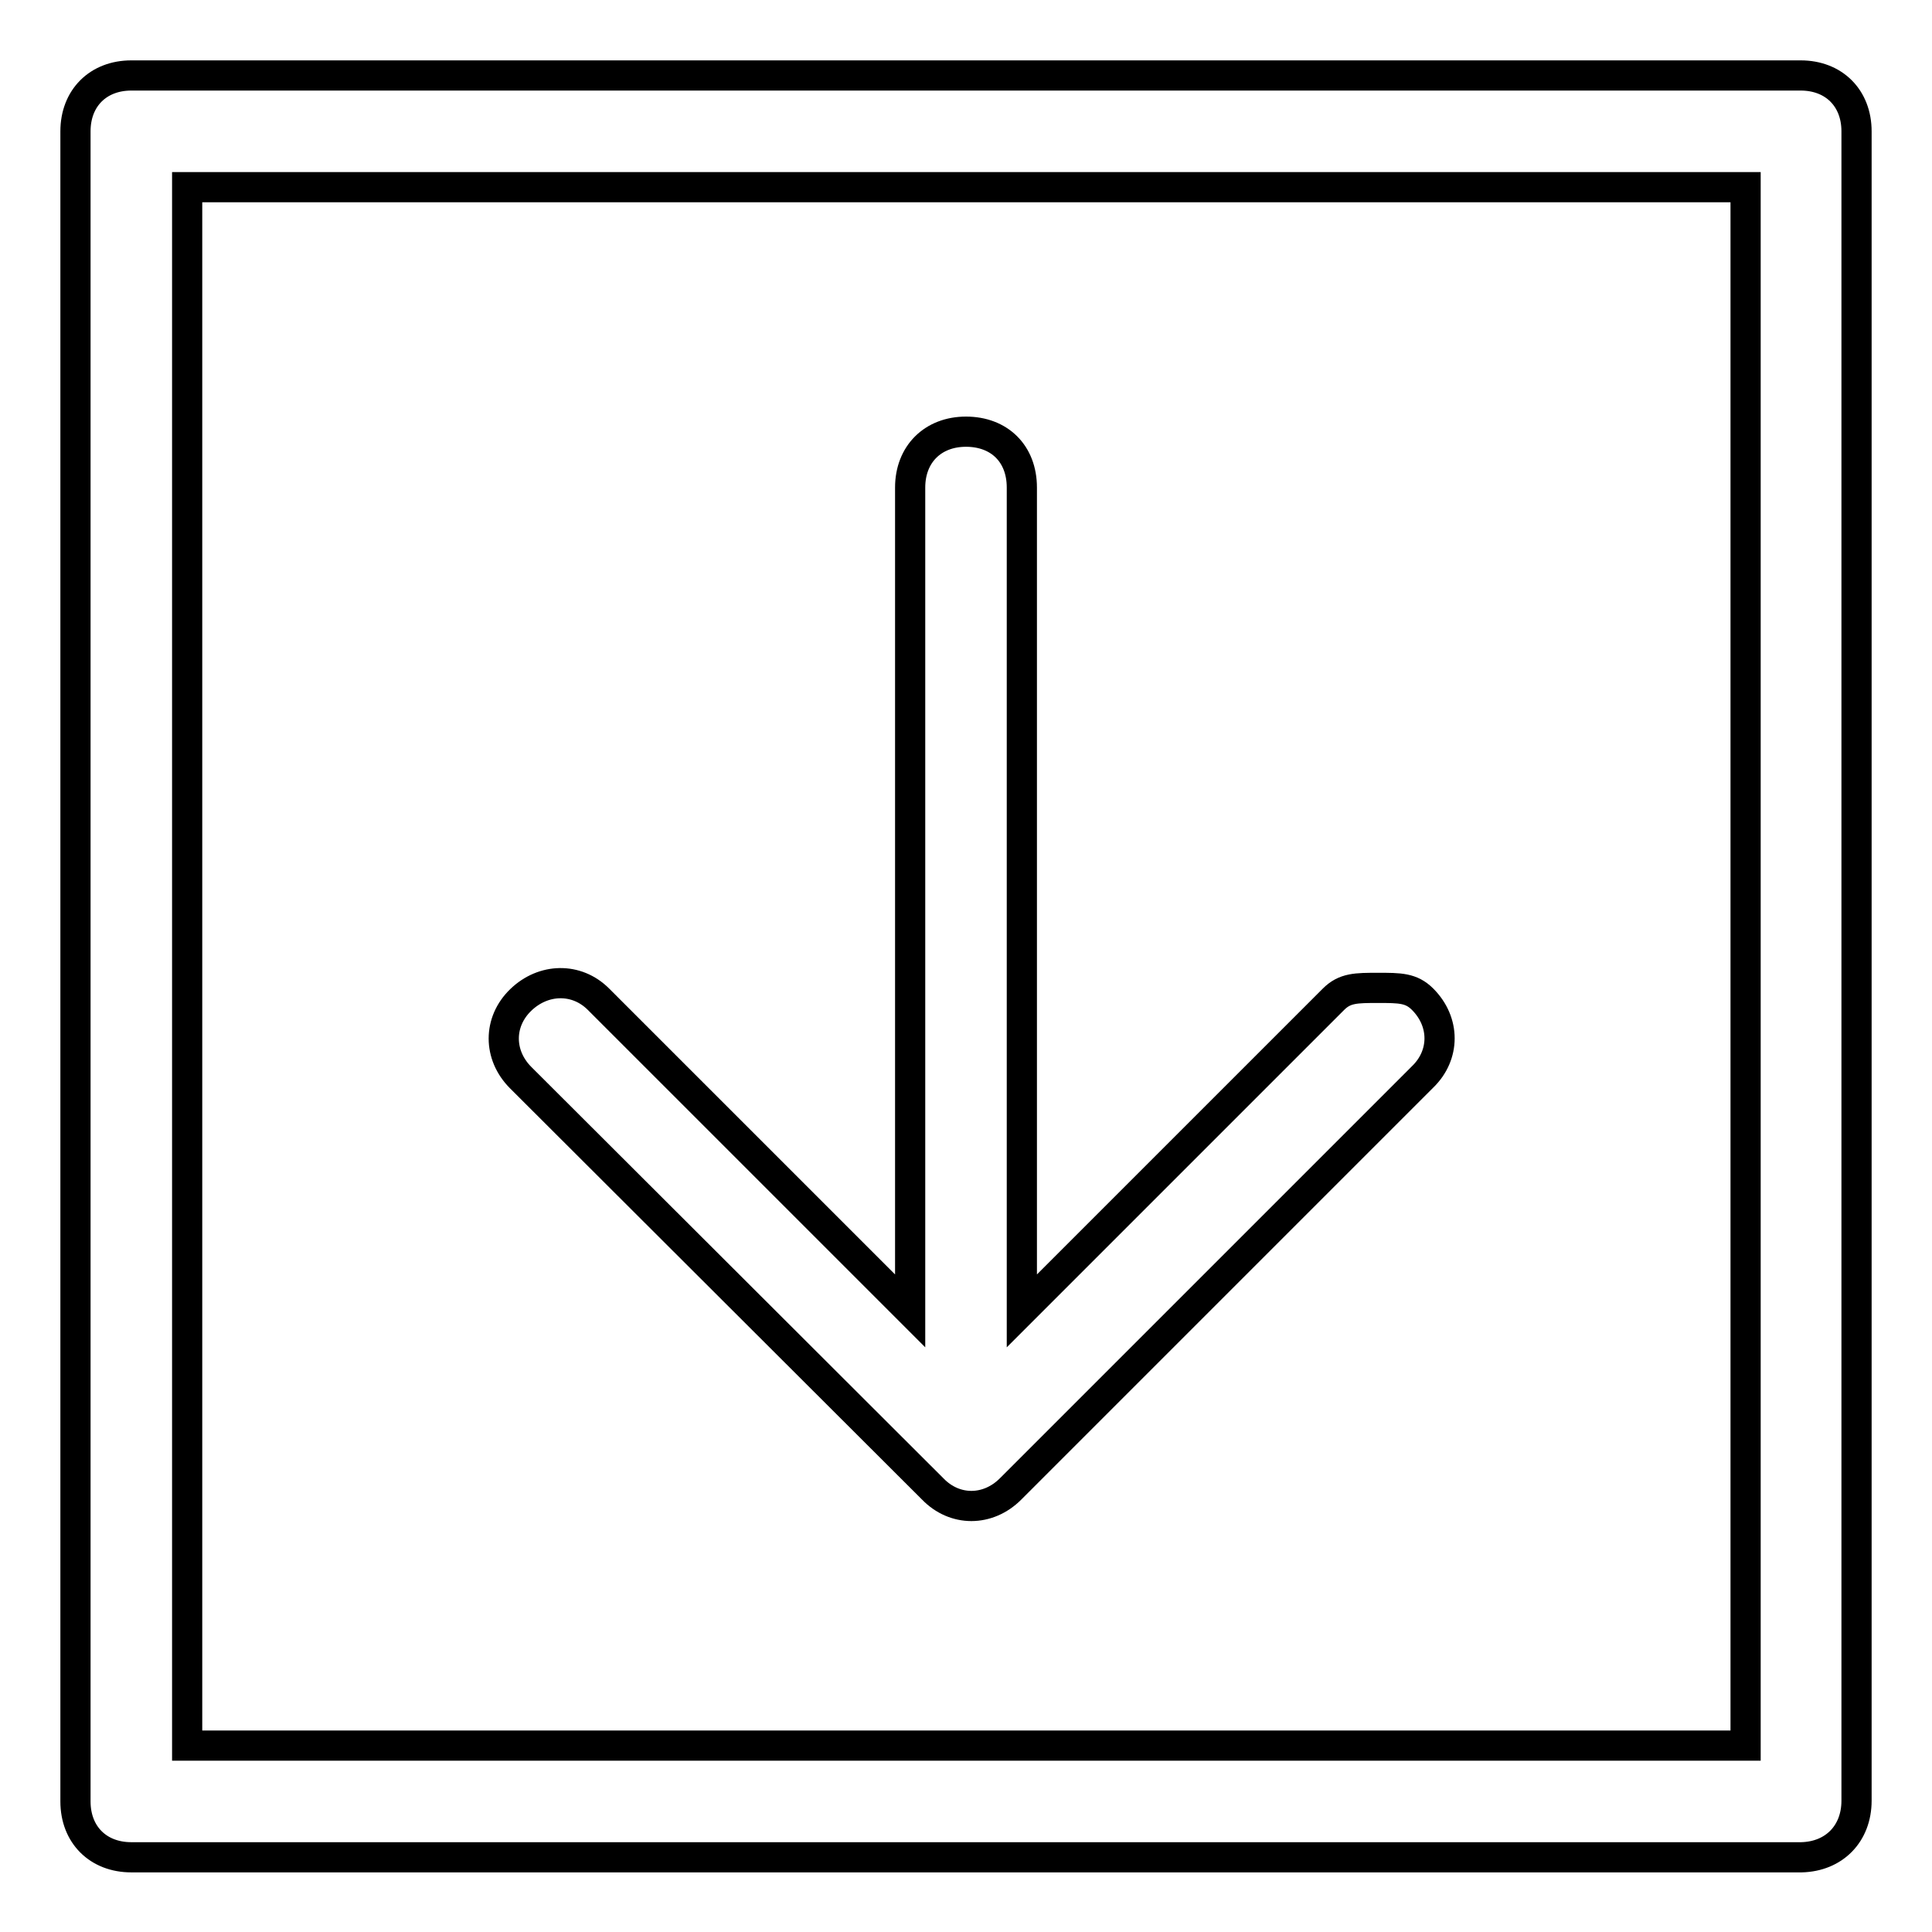 <?xml version="1.0" encoding="utf-8"?>
<!-- Svg Vector Icons : http://www.onlinewebfonts.com/icon -->
<!DOCTYPE svg PUBLIC "-//W3C//DTD SVG 1.1//EN" "http://www.w3.org/Graphics/SVG/1.1/DTD/svg11.dtd">
<svg version="1.1" xmlns="http://www.w3.org/2000/svg" xmlns:xlink="http://www.w3.org/1999/xlink" x="0px" y="0px" viewBox="0 0 256 256" enable-background="new 0 0 256 256" xml:space="preserve">
<g> <path stroke-width="4" fill-opacity="0" stroke="#000000"  d="M246,238.6V17.4c0-4.4-3-7.4-7.4-7.4H17.4C13,10,10,13,10,17.4v221.3c0,4.4,3,7.4,7.4,7.4h221.3 C243,246,246,243,246,238.6z M231.3,231.3H24.8V24.8h206.5V231.3z"/> <path stroke-width="4" fill-opacity="0" stroke="#000000"  d="M79.3,132.4l41.3,41.3V64.6c0-4.4,3-7.4,7.4-7.4s7.4,2.9,7.4,7.4v109.1l41.3-41.3c1.5-1.5,3-1.5,5.9-1.5 s4.4,0,5.9,1.5c3,3,3,7.4,0,10.3l-54.6,54.6c-3,3-7.4,3-10.3,0L69,142.8c-3-3-3-7.4,0-10.3S76.4,129.5,79.3,132.4z"/></g>
</svg>